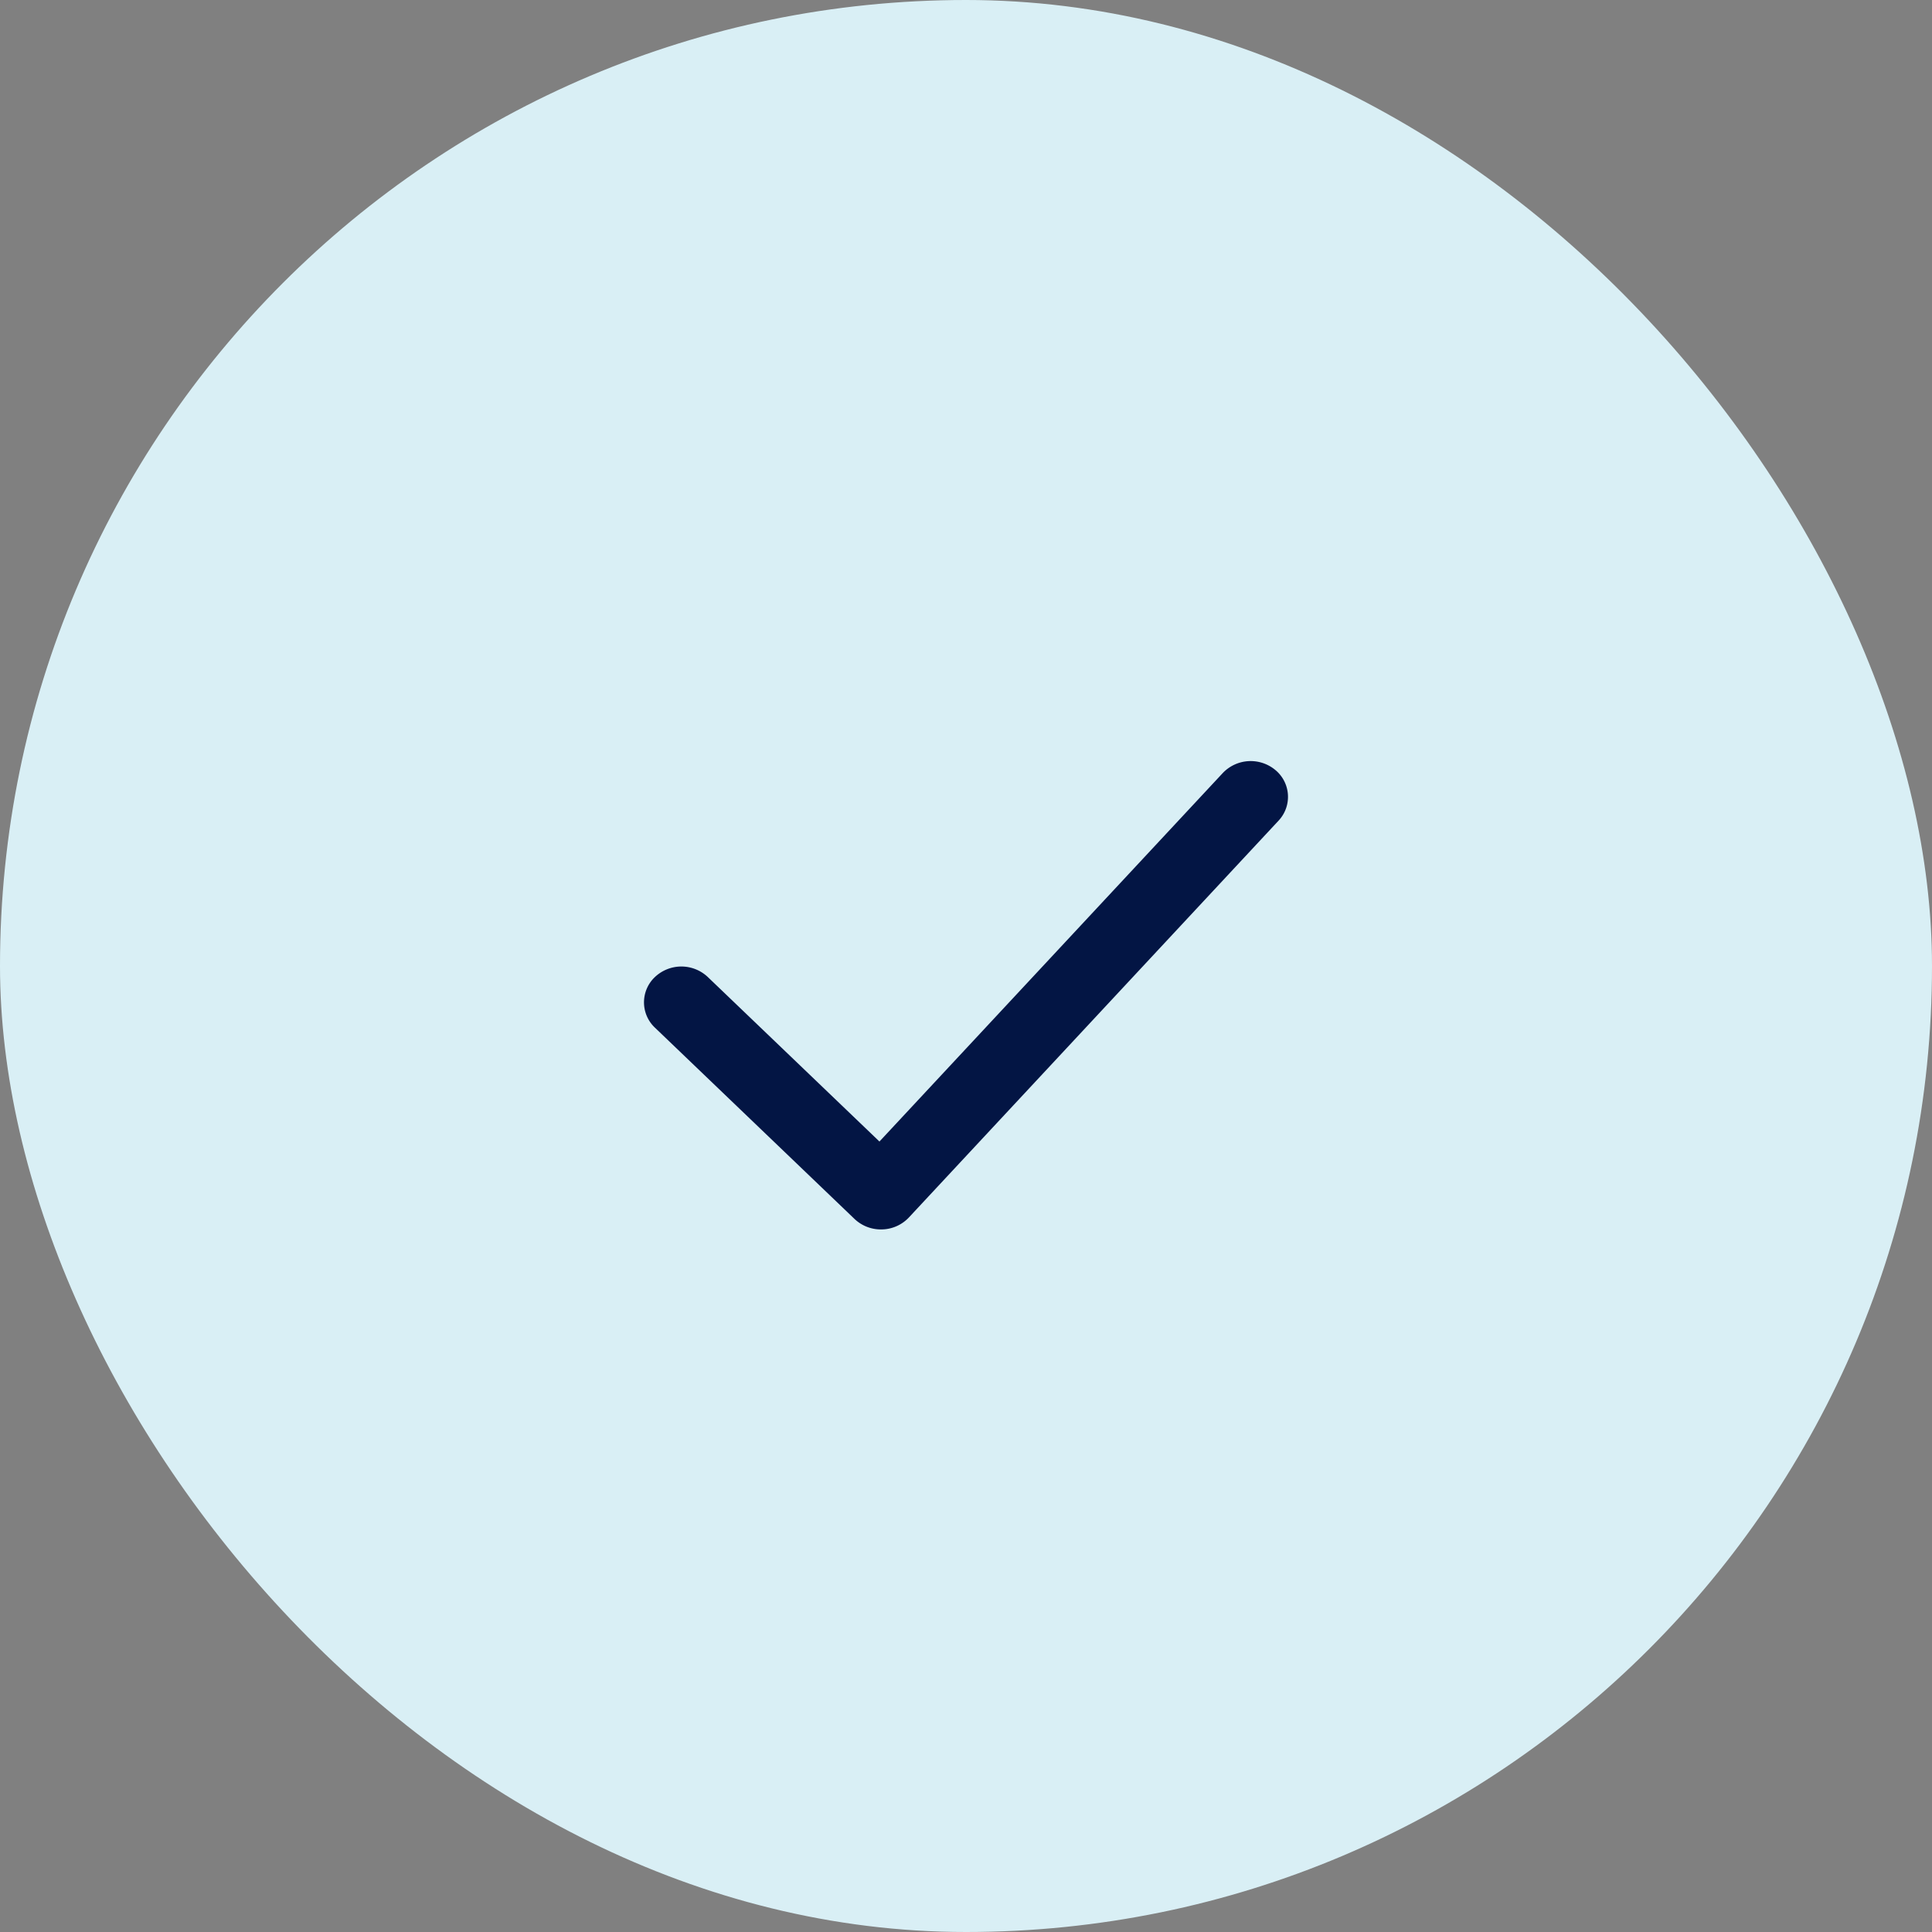 <svg fill="none" xmlns="http://www.w3.org/2000/svg" viewBox="0 0 40 40"><rect x="0" y="0" width="40" height="40" fill="#808080" stroke="none"/><rect width="40" height="40" rx="20" fill="#D9EFF5"/><path d="M18.24 25.454a.79.79 0 0 1-.547-.216l-4.133-3.961a.72.72 0 0 1 0-1.049.797.797 0 0 1 1.094 0l3.554 3.406 7.108-7.629a.798.798 0 0 1 1.092-.06.72.72 0 0 1 .062 1.047l-7.653 8.215a.788.788 0 0 1-.577.247Z" fill="#031544"/></svg>